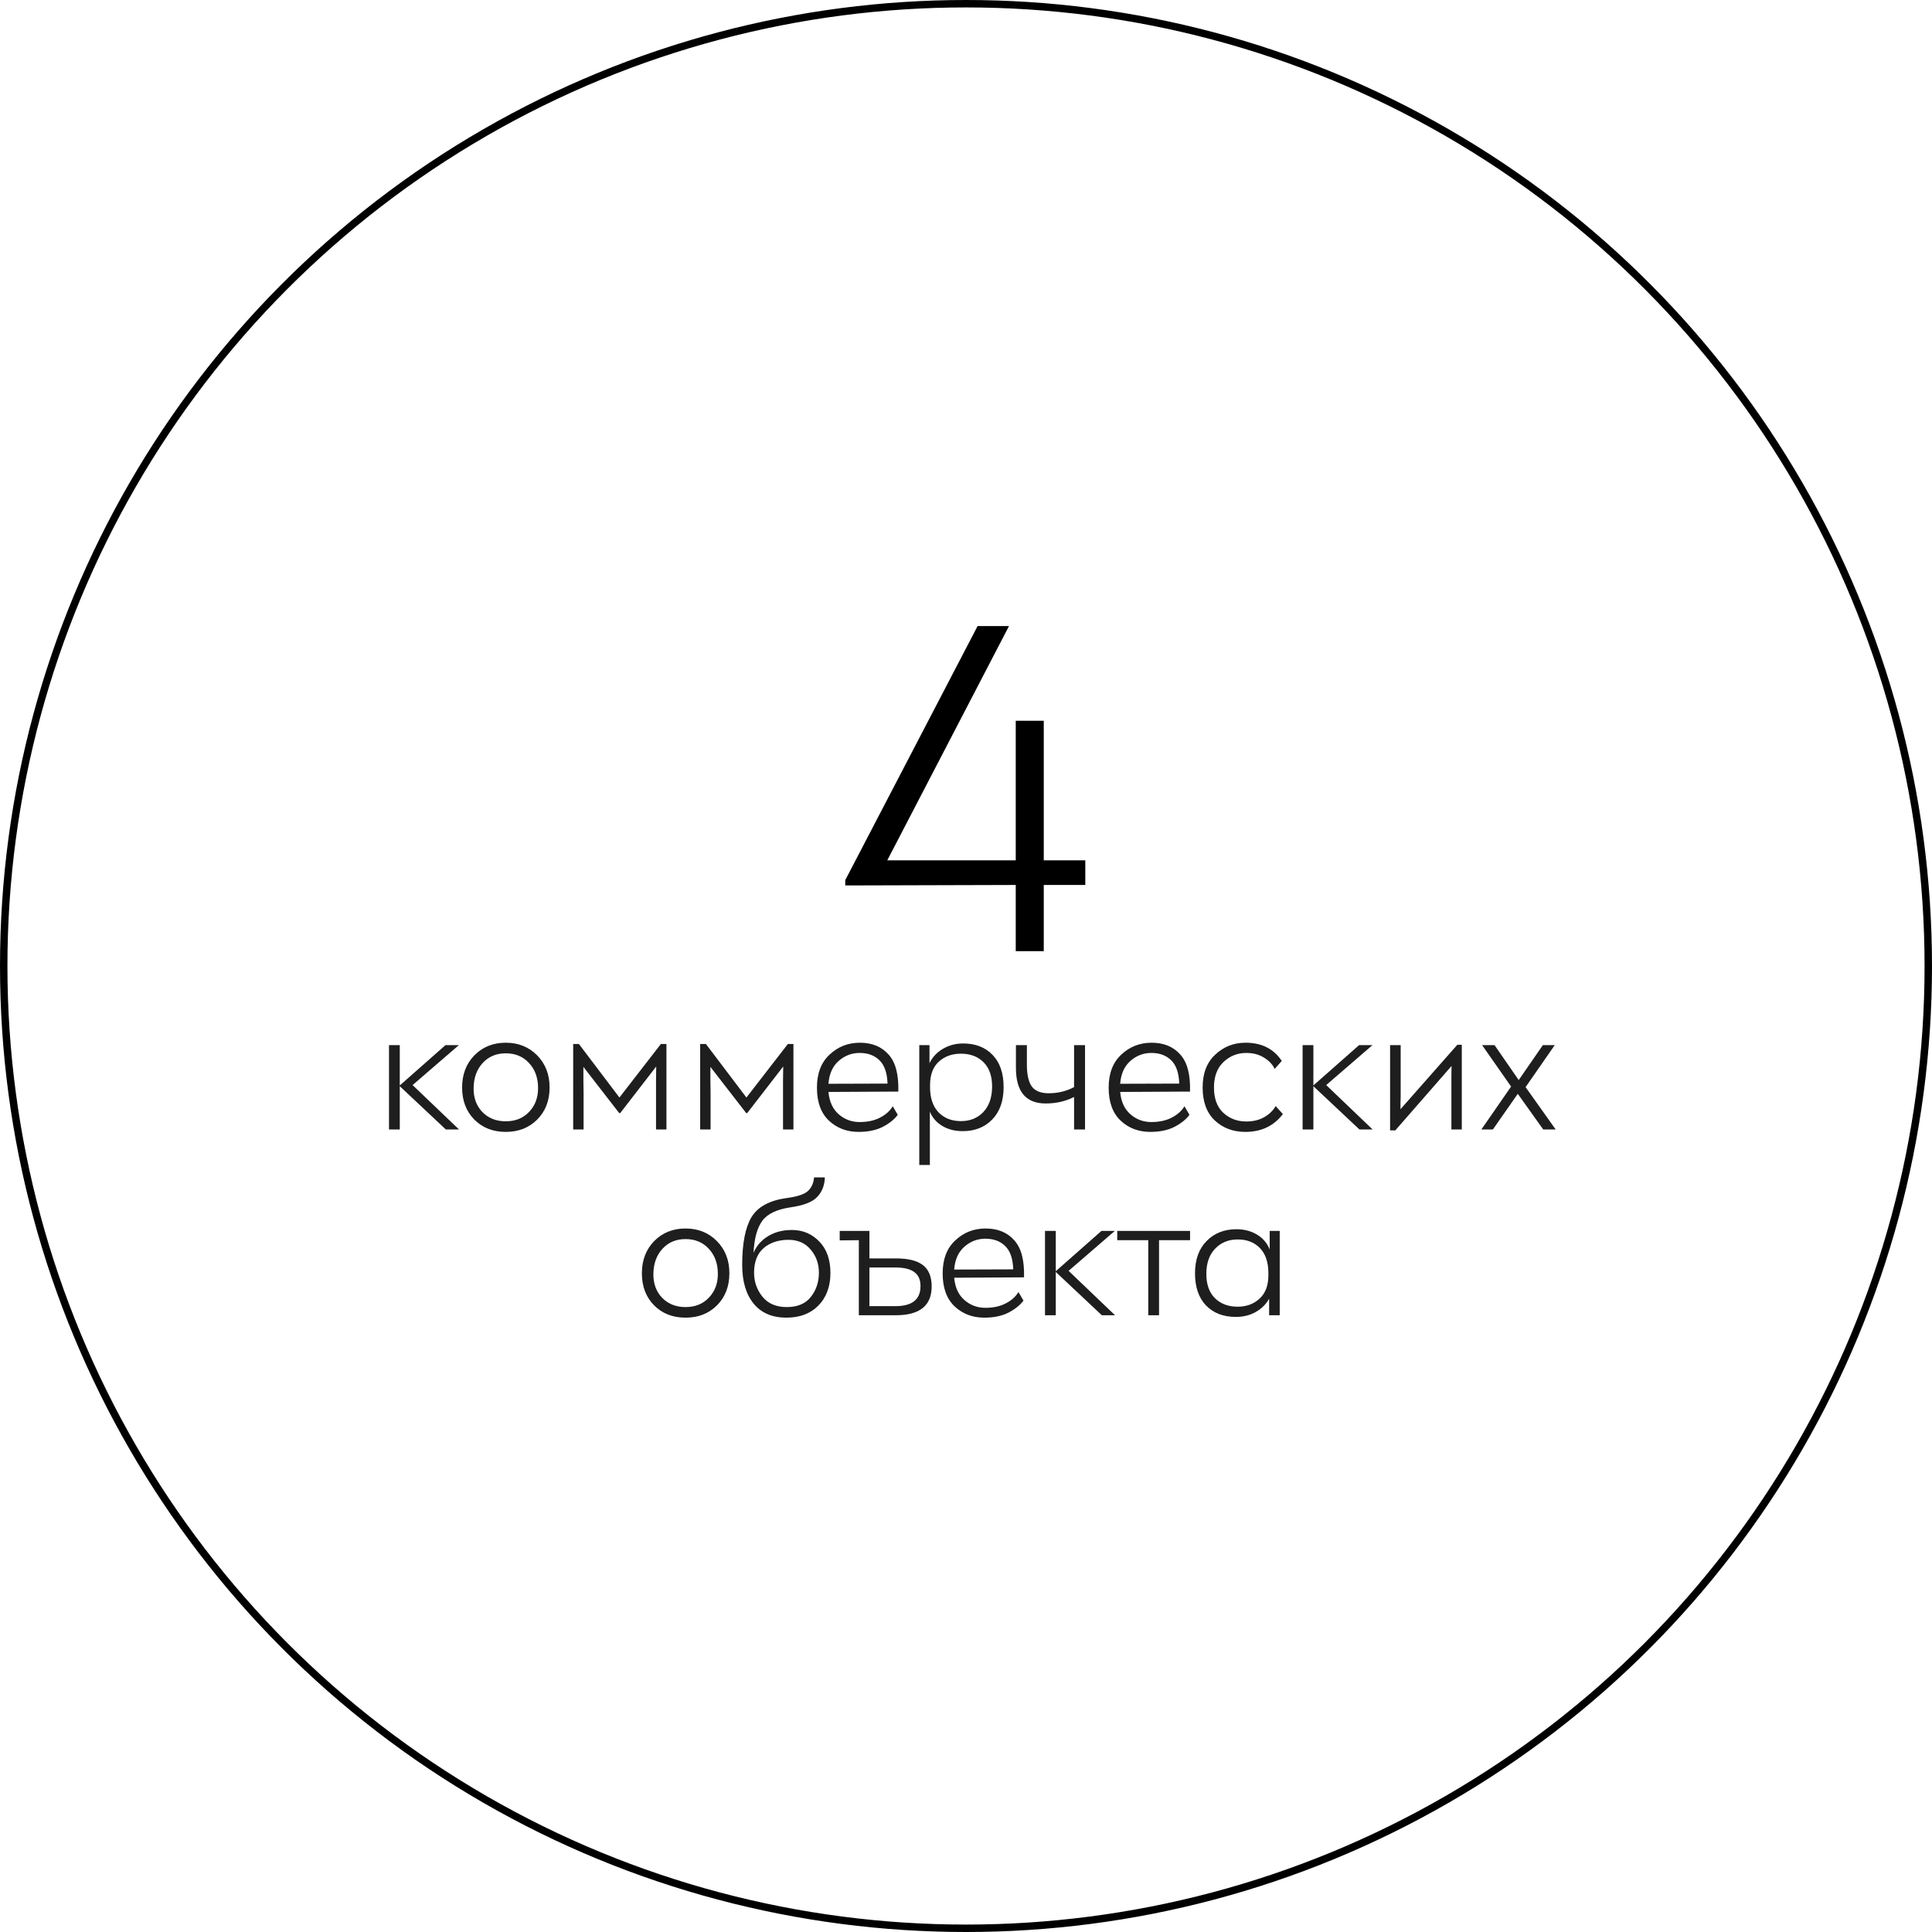 <?xml version="1.0" encoding="UTF-8"?> <svg xmlns="http://www.w3.org/2000/svg" width="260" height="260" viewBox="0 0 260 260" fill="none"> <circle cx="130" cy="130" r="129.5" stroke="black"></circle> <path d="M146.055 115.78V119.095H140.465V128H136.695V119.095L113.75 119.16V118.445L131.56 84.255H135.785L119.405 115.78H136.695V96.995H140.465V115.78H146.055Z" fill="black"></path> <path d="M61.775 152H60L53.8 146.175V152H52.35V140.65H53.8V146.075L59.95 140.65H61.75L55.525 146.025L61.775 152ZM72.287 150.675C71.187 151.775 69.778 152.325 68.062 152.325C66.345 152.325 64.937 151.775 63.837 150.675C62.737 149.558 62.187 148.117 62.187 146.35C62.187 144.6 62.737 143.158 63.837 142.025C64.953 140.892 66.362 140.325 68.062 140.325C69.762 140.325 71.17 140.892 72.287 142.025C73.403 143.158 73.962 144.6 73.962 146.35C73.962 148.117 73.403 149.558 72.287 150.675ZM64.887 149.625C65.703 150.475 66.762 150.9 68.062 150.9C69.362 150.9 70.412 150.475 71.212 149.625C72.028 148.775 72.428 147.683 72.412 146.35C72.395 145 71.987 143.9 71.187 143.05C70.387 142.183 69.345 141.75 68.062 141.75C66.795 141.75 65.762 142.183 64.962 143.05C64.178 143.9 63.77 145 63.737 146.35C63.703 147.683 64.087 148.775 64.887 149.625ZM88.936 140.5H89.686V152H88.286V147.025C88.286 146.642 88.286 146.058 88.286 145.275C88.302 144.492 88.311 143.908 88.311 143.525L83.461 149.8H83.336L78.511 143.575C78.511 143.975 78.511 144.575 78.511 145.375C78.528 146.175 78.536 146.775 78.536 147.175V152H77.136V140.5H77.911L83.361 147.7L88.936 140.5ZM106.026 140.5H106.776V152H105.376V147.025C105.376 146.642 105.376 146.058 105.376 145.275C105.392 144.492 105.401 143.908 105.401 143.525L100.551 149.8H100.426L95.601 143.575C95.601 143.975 95.601 144.575 95.601 145.375C95.617 146.175 95.626 146.775 95.626 147.175V152H94.226V140.5H95.001L100.451 147.7L106.026 140.5ZM115.716 140.325C117.349 140.325 118.632 140.85 119.566 141.9C120.516 142.933 120.957 144.6 120.891 146.9L111.491 146.95C111.607 148.25 112.066 149.25 112.866 149.95C113.666 150.65 114.607 151 115.691 151C116.757 151 117.674 150.8 118.441 150.4C119.207 150 119.774 149.492 120.141 148.875L120.816 150.025C120.366 150.642 119.691 151.183 118.791 151.65C117.907 152.1 116.824 152.325 115.541 152.325C113.957 152.325 112.624 151.817 111.541 150.8C110.474 149.783 109.941 148.308 109.941 146.375C109.941 144.458 110.507 142.975 111.641 141.925C112.774 140.858 114.132 140.325 115.716 140.325ZM115.691 141.7C114.624 141.7 113.682 142.058 112.866 142.775C112.049 143.492 111.591 144.517 111.491 145.85L119.441 145.825C119.391 144.392 119.032 143.35 118.366 142.7C117.699 142.033 116.807 141.7 115.691 141.7ZM129.612 140.425C131.279 140.425 132.604 140.942 133.587 141.975C134.57 142.992 135.062 144.433 135.062 146.3C135.062 148.15 134.554 149.6 133.537 150.65C132.52 151.7 131.195 152.225 129.562 152.225C128.512 152.225 127.595 151.992 126.812 151.525C126.029 151.058 125.47 150.417 125.137 149.6V156.775H123.712V140.65H125.087V143.075C125.487 142.258 126.087 141.617 126.887 141.15C127.704 140.667 128.612 140.425 129.612 140.425ZM129.312 150.875C130.545 150.875 131.545 150.475 132.312 149.675C133.095 148.858 133.495 147.733 133.512 146.3C133.529 144.867 133.154 143.758 132.387 142.975C131.62 142.192 130.595 141.8 129.312 141.8C128.129 141.8 127.137 142.158 126.337 142.875C125.554 143.592 125.162 144.65 125.162 146.05V146.3C125.162 147.75 125.537 148.875 126.287 149.675C127.054 150.475 128.062 150.875 129.312 150.875ZM144.544 140.65H146.019V152H144.544V147.625C143.411 148.208 142.136 148.5 140.719 148.5C138.053 148.5 136.719 146.9 136.719 143.7V140.65H138.194V143.3C138.194 144.6 138.411 145.567 138.844 146.2C139.294 146.817 140.053 147.125 141.119 147.125C142.369 147.125 143.511 146.85 144.544 146.3V140.65ZM154.973 140.325C156.607 140.325 157.89 140.85 158.823 141.9C159.773 142.933 160.215 144.6 160.148 146.9L150.748 146.95C150.865 148.25 151.323 149.25 152.123 149.95C152.923 150.65 153.865 151 154.948 151C156.015 151 156.932 150.8 157.698 150.4C158.465 150 159.032 149.492 159.398 148.875L160.073 150.025C159.623 150.642 158.948 151.183 158.048 151.65C157.165 152.1 156.082 152.325 154.798 152.325C153.215 152.325 151.882 151.817 150.798 150.8C149.732 149.783 149.198 148.308 149.198 146.375C149.198 144.458 149.765 142.975 150.898 141.925C152.032 140.858 153.39 140.325 154.973 140.325ZM154.948 141.7C153.882 141.7 152.94 142.058 152.123 142.775C151.307 143.492 150.848 144.517 150.748 145.85L158.698 145.825C158.648 144.392 158.29 143.35 157.623 142.7C156.957 142.033 156.065 141.7 154.948 141.7ZM167.595 152.325C165.945 152.325 164.57 151.808 163.47 150.775C162.386 149.742 161.845 148.267 161.845 146.35C161.845 144.45 162.411 142.975 163.545 141.925C164.678 140.858 166.036 140.325 167.62 140.325C169.786 140.325 171.411 141.142 172.495 142.775L171.545 143.85C171.245 143.233 170.761 142.725 170.095 142.325C169.428 141.908 168.636 141.7 167.72 141.7C166.536 141.7 165.511 142.108 164.645 142.925C163.795 143.742 163.37 144.883 163.37 146.35C163.37 147.833 163.786 148.967 164.62 149.75C165.47 150.533 166.503 150.925 167.72 150.925C168.636 150.925 169.436 150.733 170.12 150.35C170.82 149.95 171.336 149.45 171.67 148.85L172.645 149.925C171.428 151.525 169.745 152.325 167.595 152.325ZM184.724 152H182.949L176.749 146.175V152H175.299V140.65H176.749V146.075L182.899 140.65H184.699L178.474 146.025L184.724 152ZM196.122 140.6H196.722V152H195.322V145.375C195.322 144.475 195.331 143.833 195.347 143.45L187.772 152.125H187.072V140.65H188.497V147.6C188.497 147.783 188.489 148.067 188.472 148.45C188.472 148.817 188.472 149.092 188.472 149.275L196.122 140.6ZM209.356 152H207.681L204.256 147.2L200.906 152H199.356L203.356 146.225L199.456 140.65H201.131L204.381 145.35L207.631 140.65H209.231L205.306 146.3L209.356 152ZM96.481 175.675C95.381 176.775 93.973 177.325 92.256 177.325C90.539 177.325 89.131 176.775 88.031 175.675C86.931 174.558 86.381 173.117 86.381 171.35C86.381 169.6 86.931 168.158 88.031 167.025C89.148 165.892 90.556 165.325 92.256 165.325C93.956 165.325 95.364 165.892 96.481 167.025C97.598 168.158 98.156 169.6 98.156 171.35C98.156 173.117 97.598 174.558 96.481 175.675ZM89.081 174.625C89.898 175.475 90.956 175.9 92.256 175.9C93.556 175.9 94.606 175.475 95.406 174.625C96.223 173.775 96.623 172.683 96.606 171.35C96.589 170 96.181 168.9 95.381 168.05C94.581 167.183 93.539 166.75 92.256 166.75C90.989 166.75 89.956 167.183 89.156 168.05C88.373 168.9 87.964 170 87.931 171.35C87.898 172.683 88.281 173.775 89.081 174.625ZM106.58 165.525C108.03 165.525 109.255 166.042 110.255 167.075C111.255 168.108 111.755 169.517 111.755 171.3C111.755 173.133 111.214 174.6 110.13 175.7C109.064 176.783 107.63 177.325 105.83 177.325C103.93 177.325 102.464 176.7 101.43 175.45C100.397 174.183 99.88 172.442 99.88 170.225C99.88 167.342 100.297 165.2 101.13 163.8C101.98 162.4 103.564 161.542 105.88 161.225C107.28 161.042 108.222 160.733 108.705 160.3C109.205 159.85 109.489 159.233 109.555 158.45H111.005C110.972 159.517 110.63 160.392 109.98 161.075C109.347 161.758 108.155 162.225 106.405 162.475C104.555 162.742 103.28 163.35 102.58 164.3C101.897 165.233 101.505 166.667 101.405 168.6C101.822 167.633 102.48 166.883 103.38 166.35C104.28 165.8 105.347 165.525 106.58 165.525ZM102.605 174.5C103.355 175.433 104.447 175.9 105.88 175.9C107.314 175.9 108.389 175.45 109.105 174.55C109.839 173.633 110.205 172.542 110.205 171.275C110.205 170.075 109.839 169.042 109.105 168.175C108.372 167.292 107.38 166.85 106.13 166.85C104.747 166.85 103.622 167.225 102.755 167.975C101.905 168.725 101.48 169.825 101.48 171.275C101.48 172.492 101.855 173.567 102.605 174.5ZM120.553 169.35C122.237 169.35 123.462 169.658 124.228 170.275C124.995 170.875 125.378 171.825 125.378 173.125C125.378 175.708 123.77 177 120.553 177H115.578V166.9L113.003 166.925V165.65H117.003V169.35H120.553ZM120.503 175.775C122.753 175.775 123.878 174.875 123.878 173.075C123.878 172.225 123.603 171.6 123.053 171.2C122.52 170.783 121.67 170.575 120.503 170.575H117.003V175.775H120.503ZM132.634 165.325C134.268 165.325 135.551 165.85 136.484 166.9C137.434 167.933 137.876 169.6 137.809 171.9L128.409 171.95C128.526 173.25 128.984 174.25 129.784 174.95C130.584 175.65 131.526 176 132.609 176C133.676 176 134.593 175.8 135.359 175.4C136.126 175 136.693 174.492 137.059 173.875L137.734 175.025C137.284 175.642 136.609 176.183 135.709 176.65C134.826 177.1 133.743 177.325 132.459 177.325C130.876 177.325 129.543 176.817 128.459 175.8C127.393 174.783 126.859 173.308 126.859 171.375C126.859 169.458 127.426 167.975 128.559 166.925C129.693 165.858 131.051 165.325 132.634 165.325ZM132.609 166.7C131.543 166.7 130.601 167.058 129.784 167.775C128.968 168.492 128.509 169.517 128.409 170.85L136.359 170.825C136.309 169.392 135.951 168.35 135.284 167.7C134.618 167.033 133.726 166.7 132.609 166.7ZM150.056 177H148.281L142.081 171.175V177H140.631V165.65H142.081V171.075L148.231 165.65H150.031L143.806 171.025L150.056 177ZM160.154 165.65V166.9H155.979V177H154.529V166.9H150.354V165.65H160.154ZM170.869 165.65H172.219V177H170.794V174.775C170.378 175.525 169.769 176.125 168.969 176.575C168.186 177.008 167.303 177.225 166.319 177.225C164.636 177.225 163.294 176.708 162.294 175.675C161.311 174.642 160.819 173.2 160.819 171.35C160.819 169.517 161.336 168.075 162.369 167.025C163.403 165.958 164.744 165.425 166.394 165.425C167.444 165.425 168.369 165.667 169.169 166.15C169.969 166.633 170.536 167.3 170.869 168.15V165.65ZM170.694 171.6V171.35C170.694 169.883 170.319 168.758 169.569 167.975C168.819 167.192 167.819 166.8 166.569 166.8C165.336 166.8 164.328 167.208 163.544 168.025C162.761 168.825 162.361 169.933 162.344 171.35C162.328 172.783 162.703 173.892 163.469 174.675C164.253 175.458 165.286 175.85 166.569 175.85C167.736 175.85 168.711 175.492 169.494 174.775C170.294 174.058 170.694 173 170.694 171.6Z" fill="#1E1E1E"></path> </svg> 
